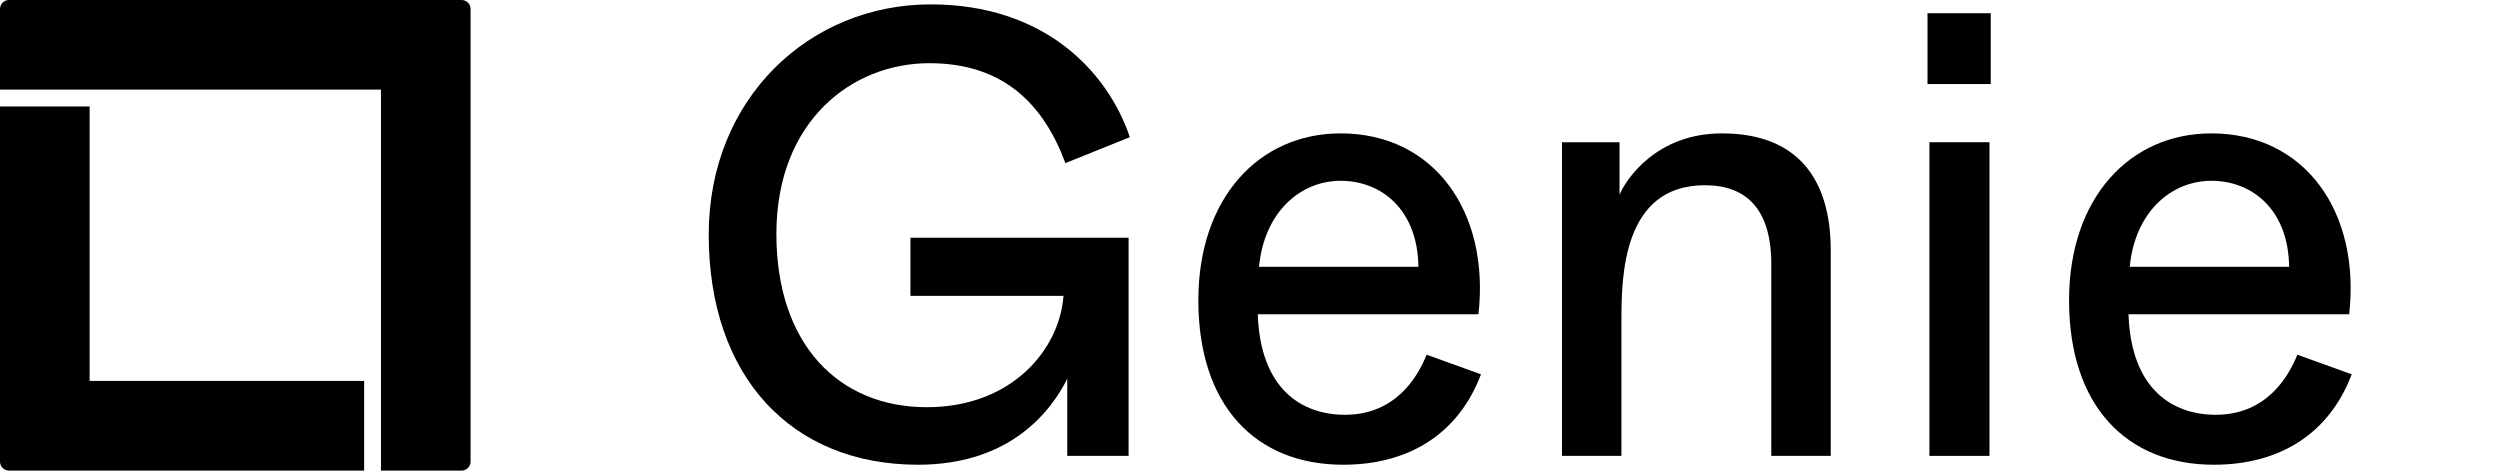 <svg xmlns="http://www.w3.org/2000/svg" width="170" height="32" viewBox="0 0 170 32" fill="none"><path d="M6.095 25.905V7.238H0V31.39C0 31.726 0.274 32 0.61 32H24.762V25.905H6.095Z" fill="black"></path><path d="M25.905 32H31.39C31.726 32 32 31.726 32 31.39V0.61C32 0.274 31.726 0 31.39 0H0.61C0.274 0 0 0.274 0 0.61V6.095H25.905V32Z" fill="black"></path><path d="M62.426 31.602C68.747 31.602 71.499 27.904 72.574 25.754V31H76.745V16.165H61.91V20.121H72.316C72.058 23.733 68.833 27.689 63.028 27.689C57.008 27.689 52.794 23.389 52.794 15.907C52.794 8.253 57.911 4.297 63.2 4.297C68.274 4.297 70.983 7.135 72.445 11.091L76.831 9.328C75.283 4.77 70.94 0.298 63.286 0.298C55.03 0.298 48.193 6.705 48.193 15.95C48.193 25.582 53.783 31.602 62.426 31.602Z" fill="black"></path><path d="M91.334 31.602C95.763 31.602 99.16 29.538 100.708 25.453L97.01 24.12C96.408 25.625 94.903 28.205 91.463 28.205C88.539 28.205 85.701 26.485 85.529 21.368H100.536C101.31 14.402 97.526 9.07 91.162 9.07C85.615 9.07 81.487 13.456 81.487 20.422C81.487 27.603 85.4 31.602 91.334 31.602ZM85.615 18.143C85.959 14.445 88.41 12.295 91.162 12.295C94 12.295 96.408 14.316 96.451 18.143H85.615Z" fill="black"></path><path d="M110.257 31V21.798C110.257 18.788 110.343 12.596 115.933 12.596C118.685 12.596 120.448 14.144 120.448 17.971V31H124.49V17.025C124.49 12.295 122.34 9.07 117.094 9.07C112.622 9.07 110.558 12.209 110.128 13.241V9.672H106.215V31H110.257Z" fill="black"></path><path d="M135.371 5.716V0.9H131.071V5.716H135.371ZM135.285 31V9.672H131.2V31H135.285Z" fill="black"></path><path d="M150.543 31.602C154.972 31.602 158.369 29.538 159.917 25.453L156.219 24.12C155.617 25.625 154.112 28.205 150.672 28.205C147.748 28.205 144.91 26.485 144.738 21.368H159.745C160.519 14.402 156.735 9.07 150.371 9.07C144.824 9.07 140.696 13.456 140.696 20.422C140.696 27.603 144.609 31.602 150.543 31.602ZM144.824 18.143C145.168 14.445 147.619 12.295 150.371 12.295C153.209 12.295 155.617 14.316 155.66 18.143H144.824Z" fill="black"></path></svg>